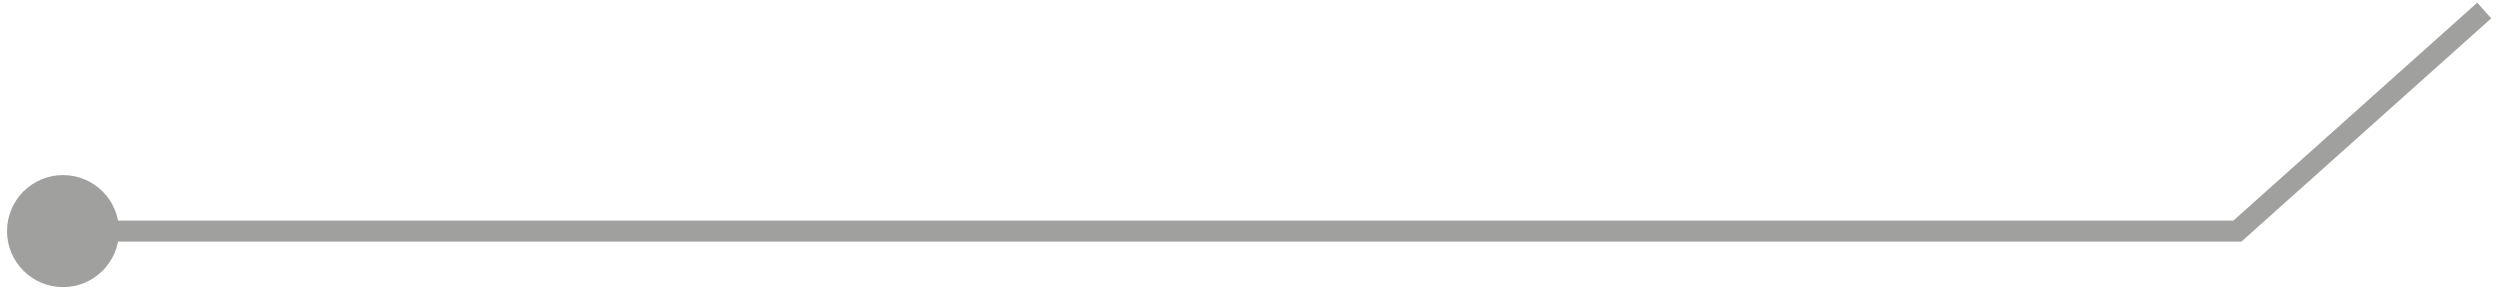 <?xml version="1.0" encoding="UTF-8"?> <svg xmlns="http://www.w3.org/2000/svg" width="238" height="28" viewBox="0 0 238 28" fill="none"> <path d="M0.667 22C0.667 24.945 3.054 27.333 6 27.333C8.946 27.333 11.333 24.945 11.333 22C11.333 19.055 8.946 16.667 6 16.667C3.054 16.667 0.667 19.055 0.667 22ZM213 22V23H213.382L213.666 22.746L213 22ZM6 23H213V21H6V23ZM213.666 22.746L237.166 1.746L235.834 0.254L212.334 21.254L213.666 22.746Z" fill="#A0A09F"></path> </svg> 